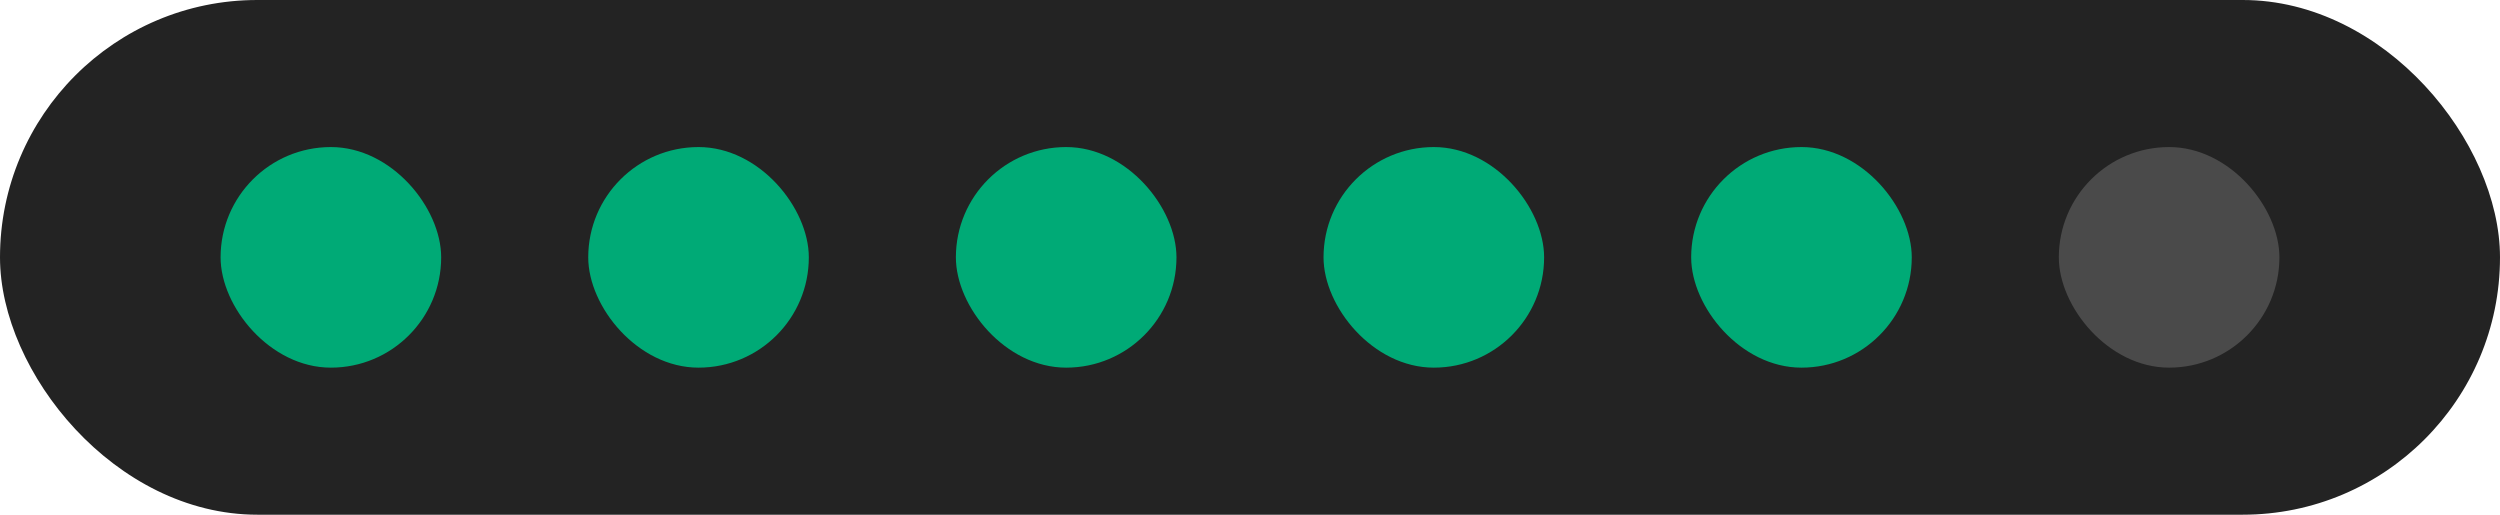 <?xml version="1.0" encoding="UTF-8"?> <svg xmlns="http://www.w3.org/2000/svg" width="68" height="14" viewBox="0 0 68 14" fill="none"><rect width="68" height="14" rx="7" fill="#232323"></rect><rect x="6" y="4" width="6" height="6" rx="3" fill="#00AA76"></rect><rect x="16" y="4" width="6" height="6" rx="3" fill="#00AA76"></rect><rect x="26" y="4" width="6" height="6" rx="3" fill="#00AA76"></rect><rect x="36" y="4" width="6" height="6" rx="3" fill="#00AA76"></rect><rect x="46" y="4" width="6" height="6" rx="3" fill="#00AA76"></rect><rect x="56" y="4" width="6" height="6" rx="3" fill="#4A4A4A"></rect></svg> 